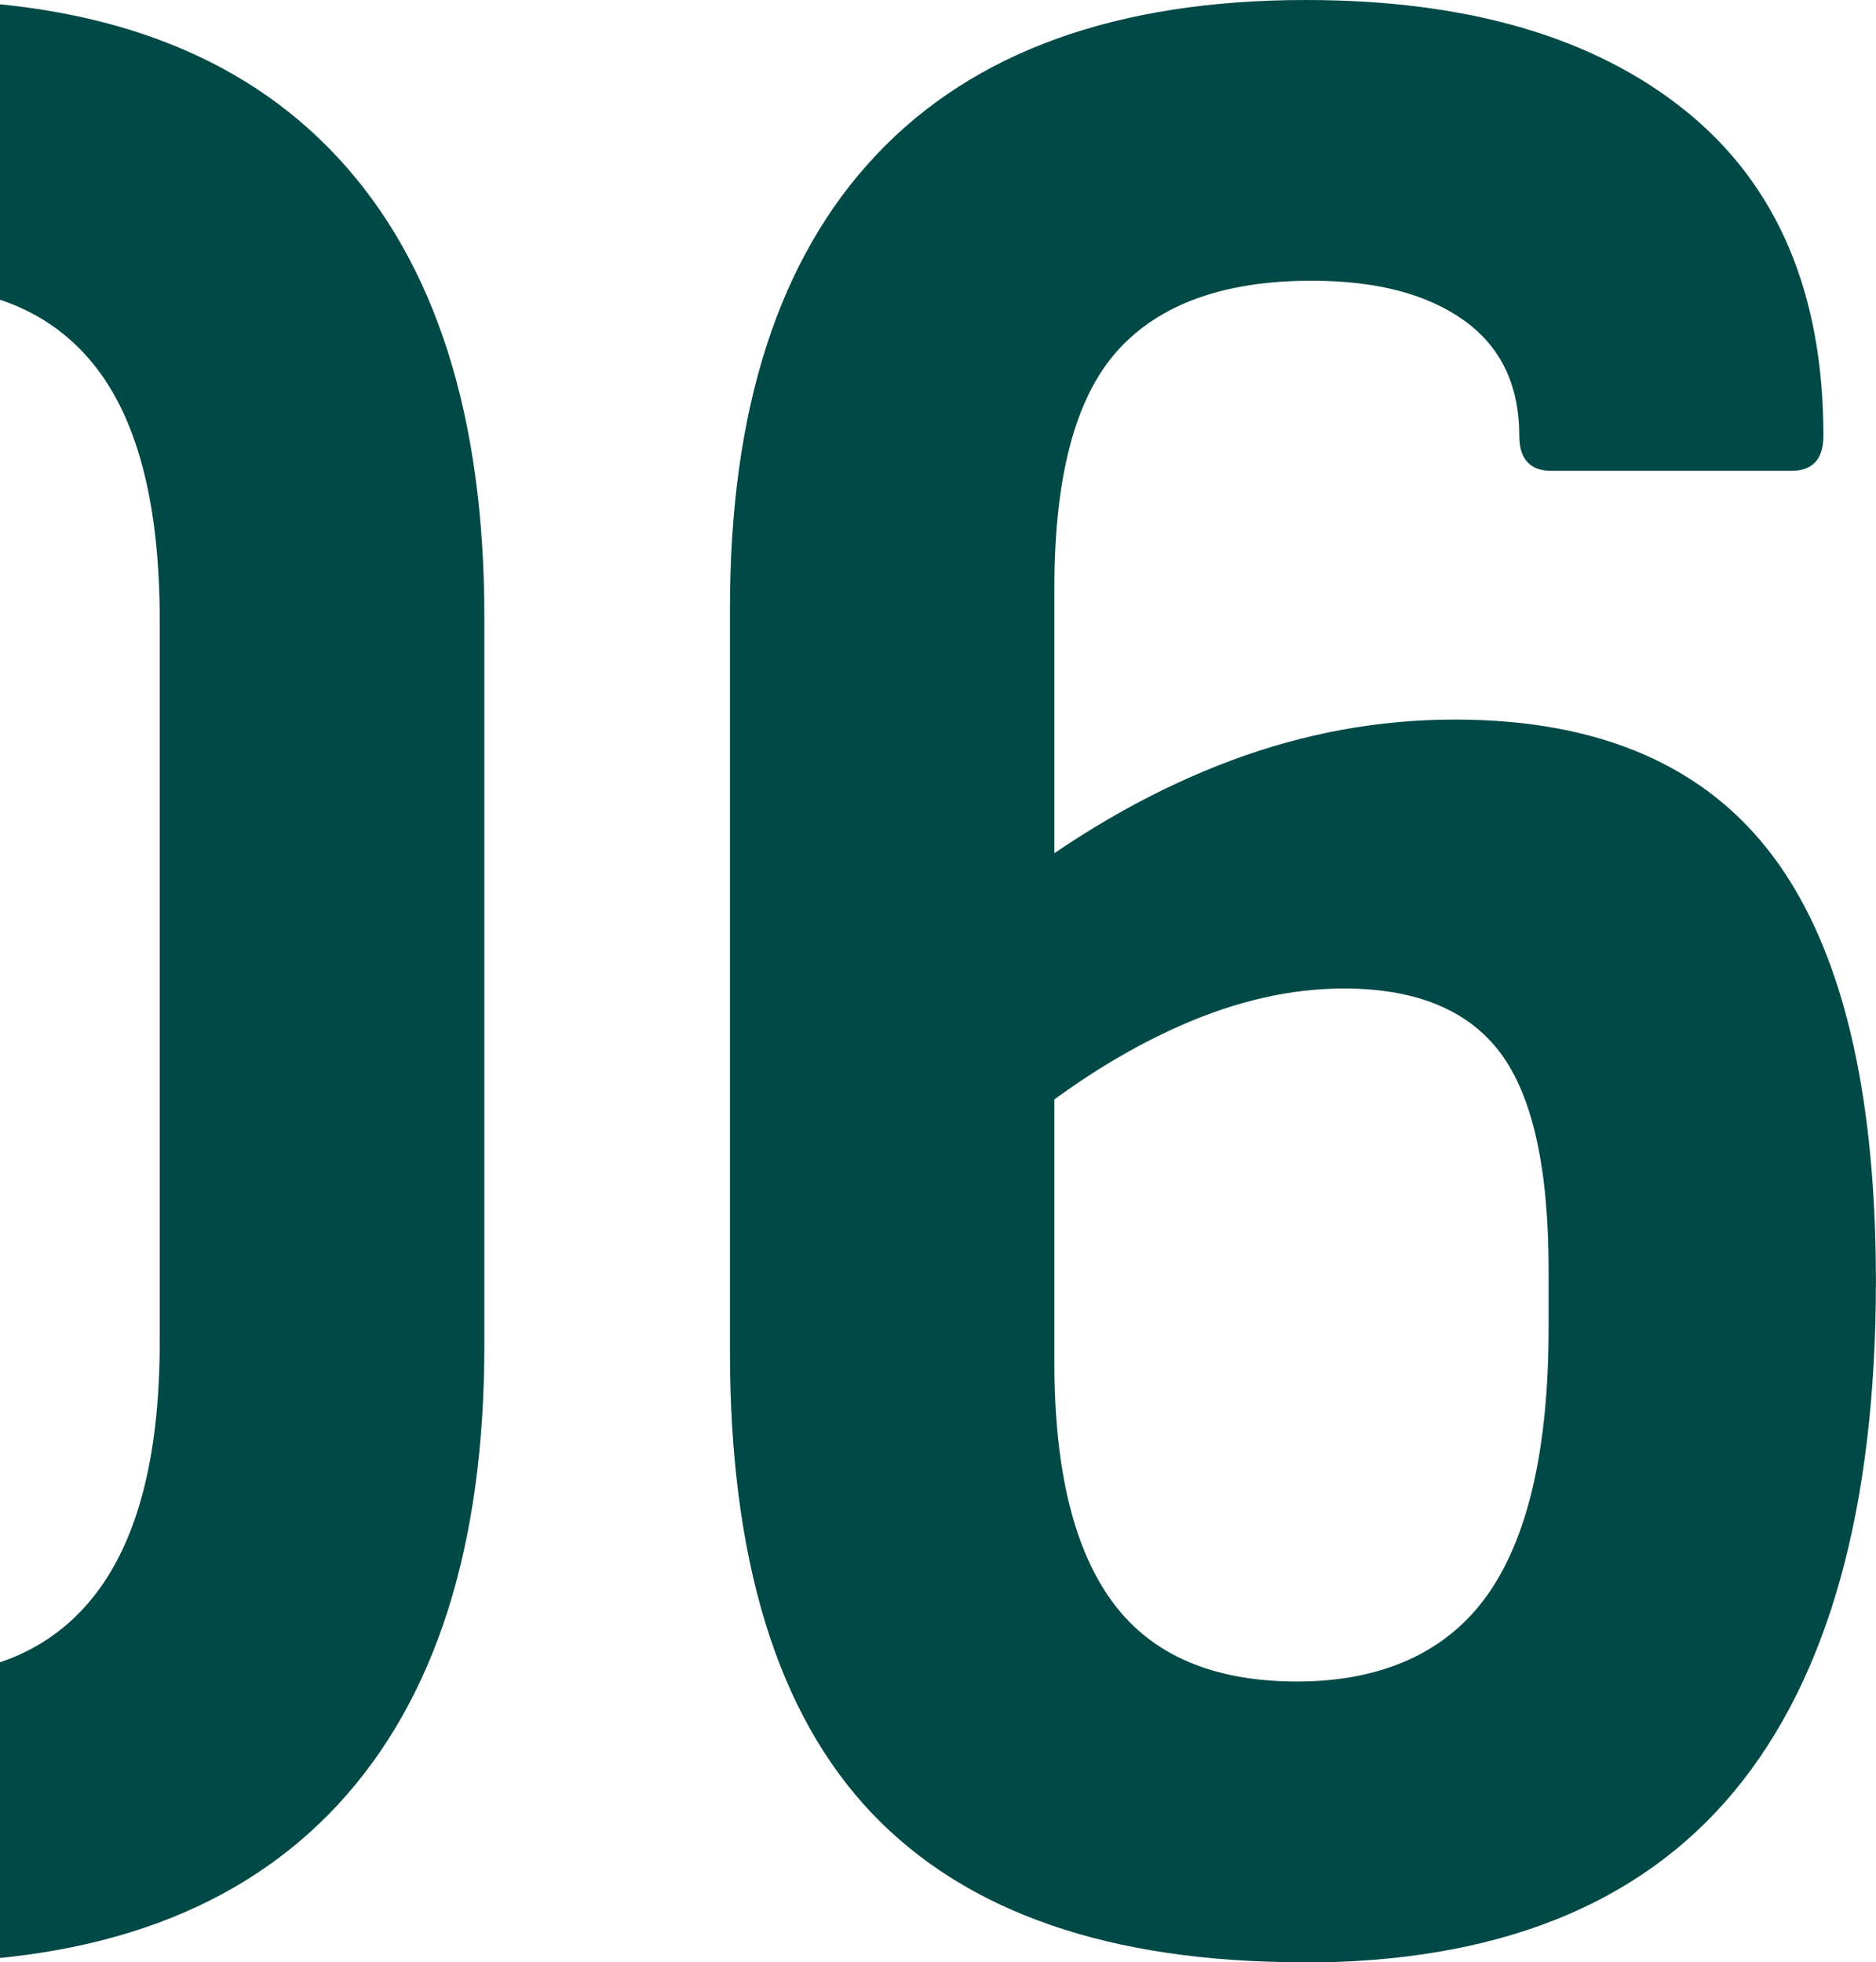 <?xml version="1.0" encoding="UTF-8"?> <svg xmlns="http://www.w3.org/2000/svg" xmlns:xlink="http://www.w3.org/1999/xlink" id="_Слой_1" data-name="Слой 1" viewBox="0 0 183.01 191.38"><defs><style> .cls-1 { fill: none; } .cls-2 { clip-path: url(#clippath); } .cls-3 { fill: #004947; } </style><clipPath id="clippath"><rect class="cls-1" width="183.01" height="191.38"></rect></clipPath></defs><g class="cls-2"><g><path class="cls-3" d="M-8.66,191.38c-18.25,0-32.14-5.13-41.64-15.4-9.51-10.27-14.26-25.19-14.26-44.78V60.18c0-19.58,4.75-34.51,14.26-44.78C-40.79,5.13-26.91,0-8.66,0S23.48,5.13,32.99,15.4c9.51,10.27,14.26,25.2,14.26,44.78v71.02c0,19.59-4.76,34.51-14.26,44.78-9.51,10.27-23.39,15.4-41.64,15.4Zm0-27.95c7.99,0,14.02-2.71,18.11-8.13,4.09-5.42,6.13-13.55,6.13-24.39V60.47c0-11.03-2.05-19.2-6.13-24.53-4.09-5.32-10.13-7.99-18.11-7.99s-14.02,2.67-18.11,7.99c-4.09,5.33-6.13,13.5-6.13,24.53v70.45c0,10.84,2.04,18.97,6.13,24.39,4.09,5.42,10.13,8.13,18.11,8.13Z"></path><path class="cls-3" d="M127.11,191.38c-18.82,0-32.85-4.85-42.07-14.55-9.22-9.7-13.83-24.71-13.83-45.06V59.33c0-19.39,4.75-34.13,14.26-44.21C94.97,5.04,108.95,0,127.39,0c15.78,0,28.14,3.61,37.08,10.84,8.94,7.23,13.41,17.78,13.41,31.66,0,2.28-1.05,3.42-3.14,3.42h-23.39c-2.09,0-3.14-1.14-3.14-3.42,0-4.94-1.81-8.7-5.42-11.27-3.61-2.57-8.56-3.85-14.83-3.85-8.56,0-14.88,2.28-18.97,6.85-4.09,4.56-6.13,12.26-6.13,23.1v75.58c0,10.46,1.9,18.25,5.71,23.39,3.8,5.13,9.79,7.7,17.97,7.7s14.55-2.8,18.54-8.41c3.99-5.61,5.99-14.31,5.99-26.1v-5.7c0-9.88-1.57-16.92-4.71-21.11-3.14-4.18-8.23-6.27-15.26-6.27-5.13,0-10.41,1.19-15.83,3.57-5.42,2.38-10.79,5.75-16.12,10.12v-24.24c6.85-5.13,13.83-9.03,20.96-11.69,7.13-2.66,14.4-3.99,21.82-3.99,14.07,0,24.43,4.47,31.09,13.41,6.65,8.94,9.98,22.72,9.98,41.36,0,22.06-4.61,38.65-13.83,49.77-9.23,11.12-23.25,16.69-42.07,16.69Z"></path></g></g></svg> 